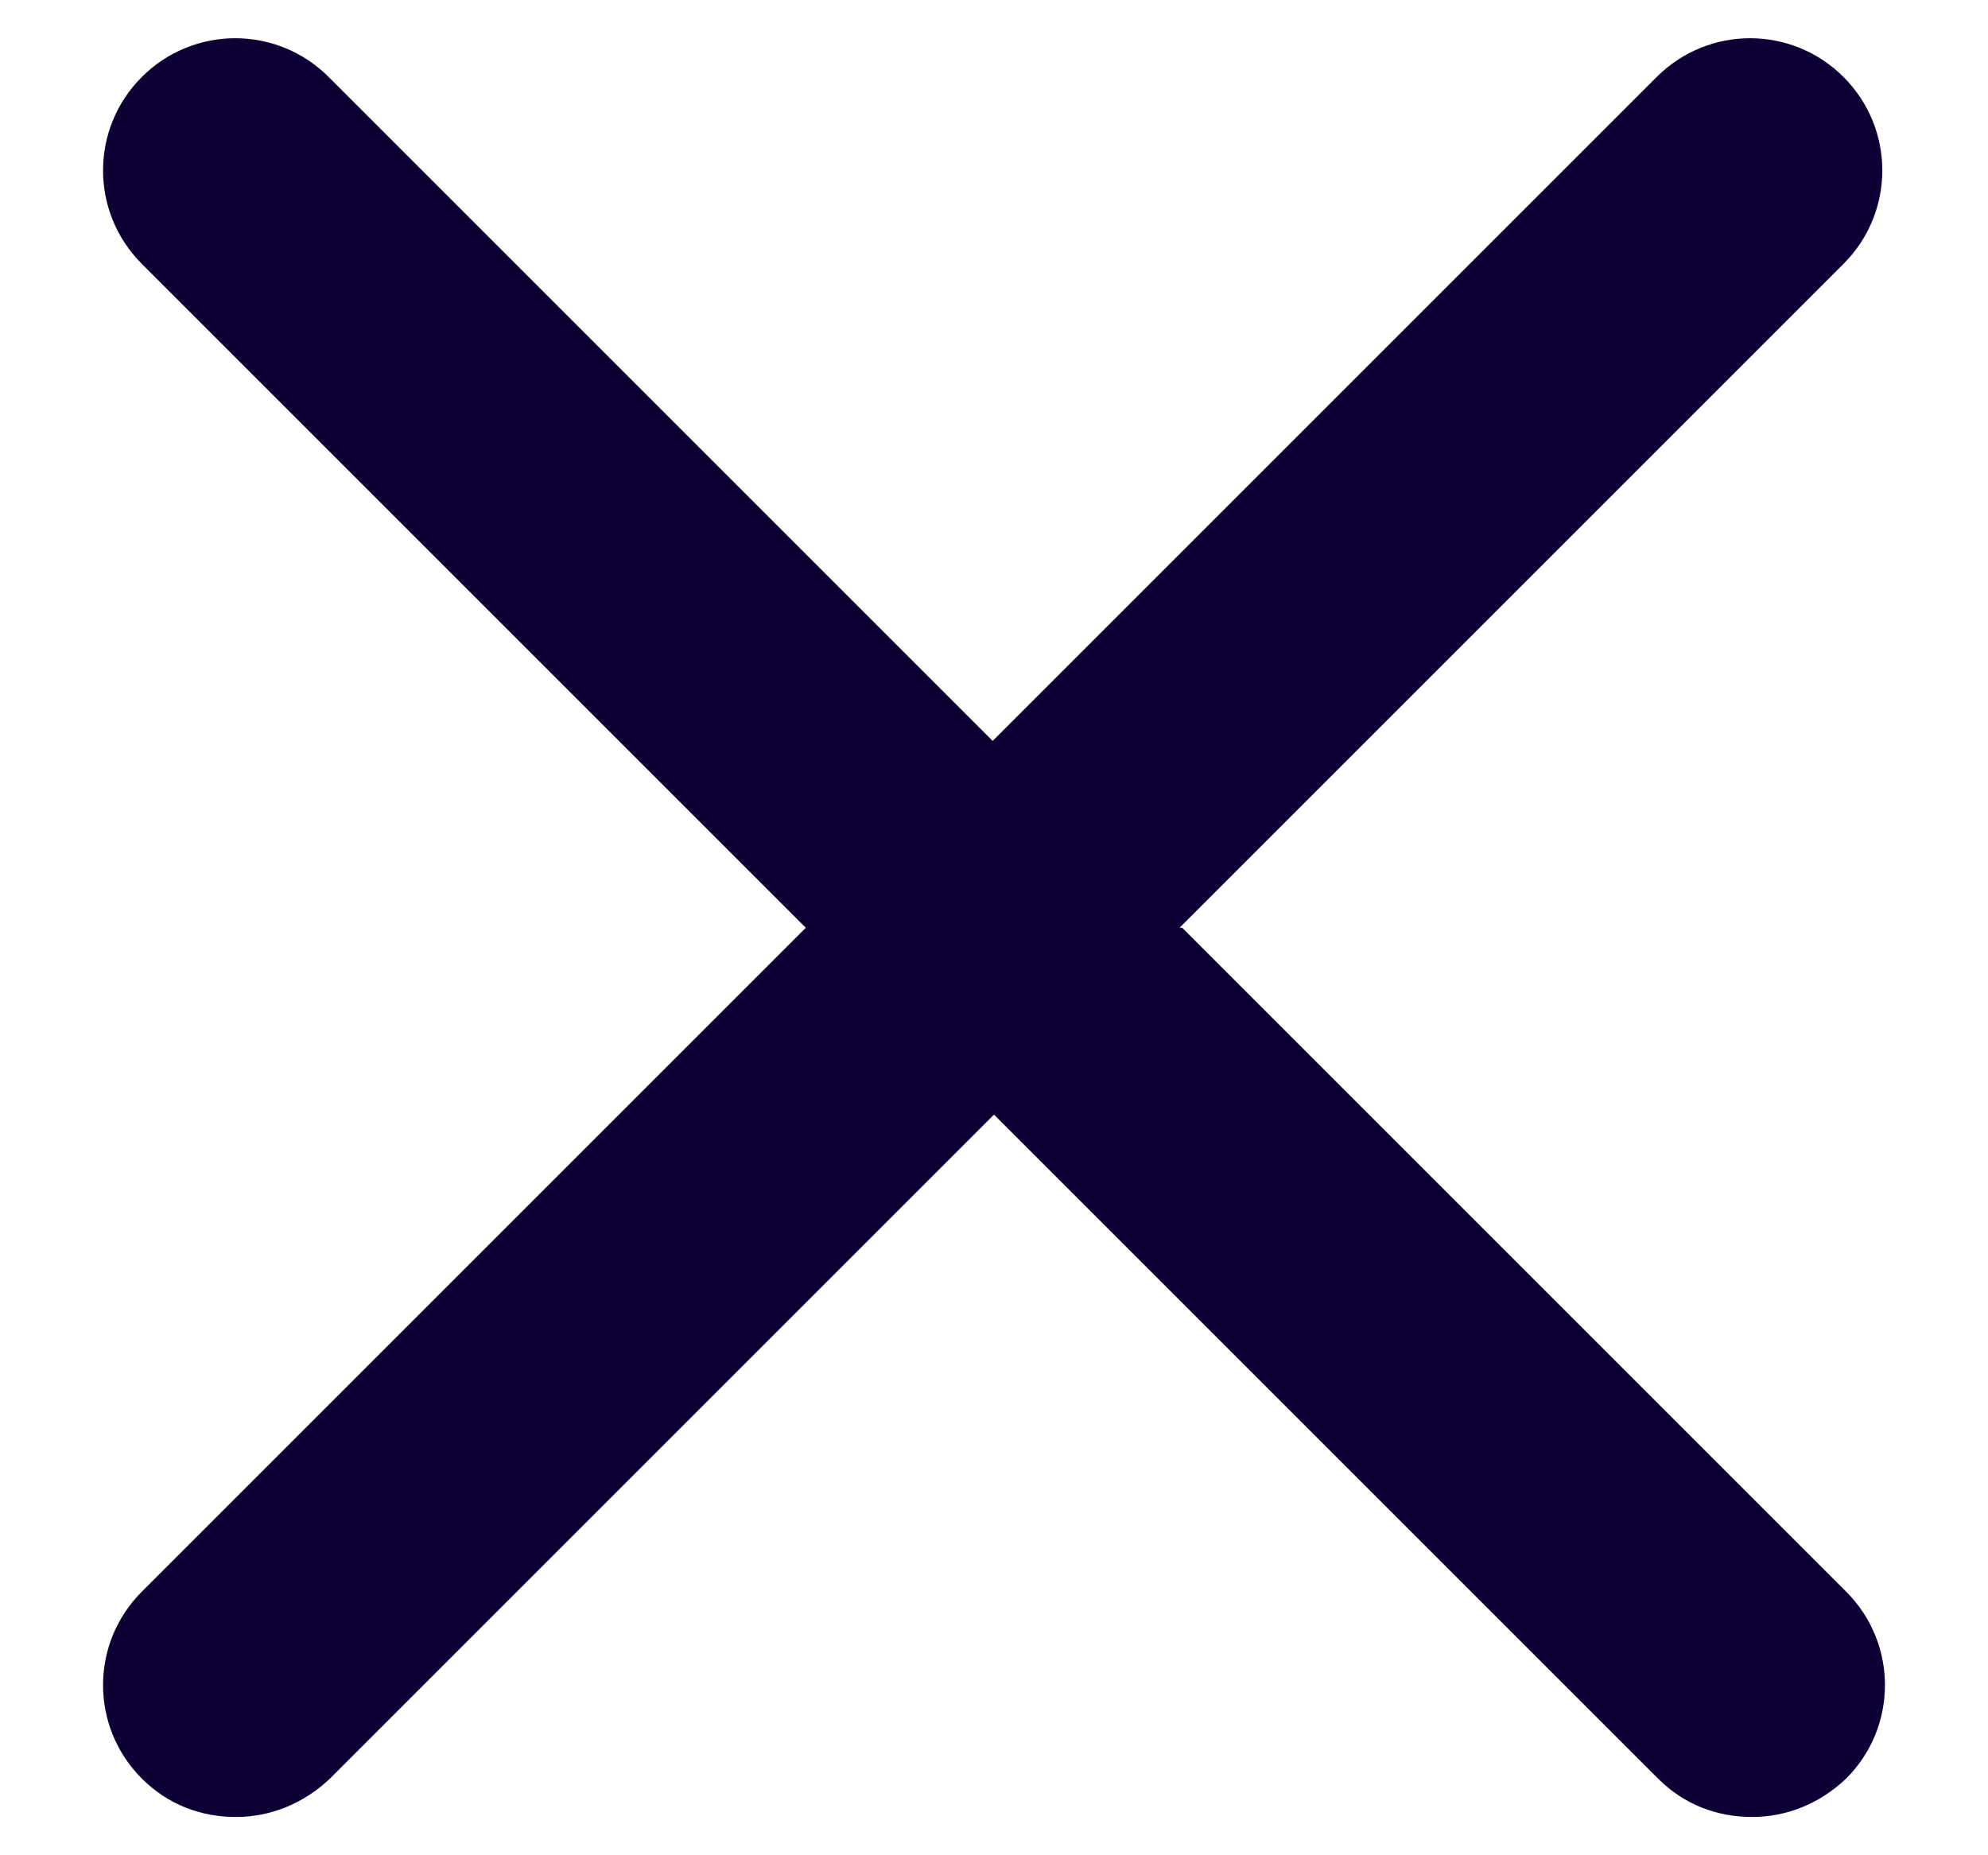 <svg width="15" height="14" viewBox="0 0 15 14" fill="none" xmlns="http://www.w3.org/2000/svg">
<path d="M8.9 7.001L13.91 1.991C14.3 1.601 14.3 0.971 13.91 0.581C13.52 0.191 12.89 0.191 12.5 0.581L7.49 5.591L2.48 0.581C2.09 0.191 1.46 0.191 1.07 0.581C0.68 0.971 0.68 1.601 1.07 1.991L6.08 7.001L1.07 12.011C0.68 12.401 0.68 13.031 1.07 13.421C1.27 13.621 1.52 13.711 1.78 13.711C2.04 13.711 2.29 13.611 2.49 13.421L7.5 8.411L12.51 13.421C12.71 13.621 12.96 13.711 13.22 13.711C13.48 13.711 13.73 13.611 13.93 13.421C14.32 13.031 14.32 12.401 13.93 12.011L8.92 7.001H8.9Z" fill="#0C0034"/>
</svg>
